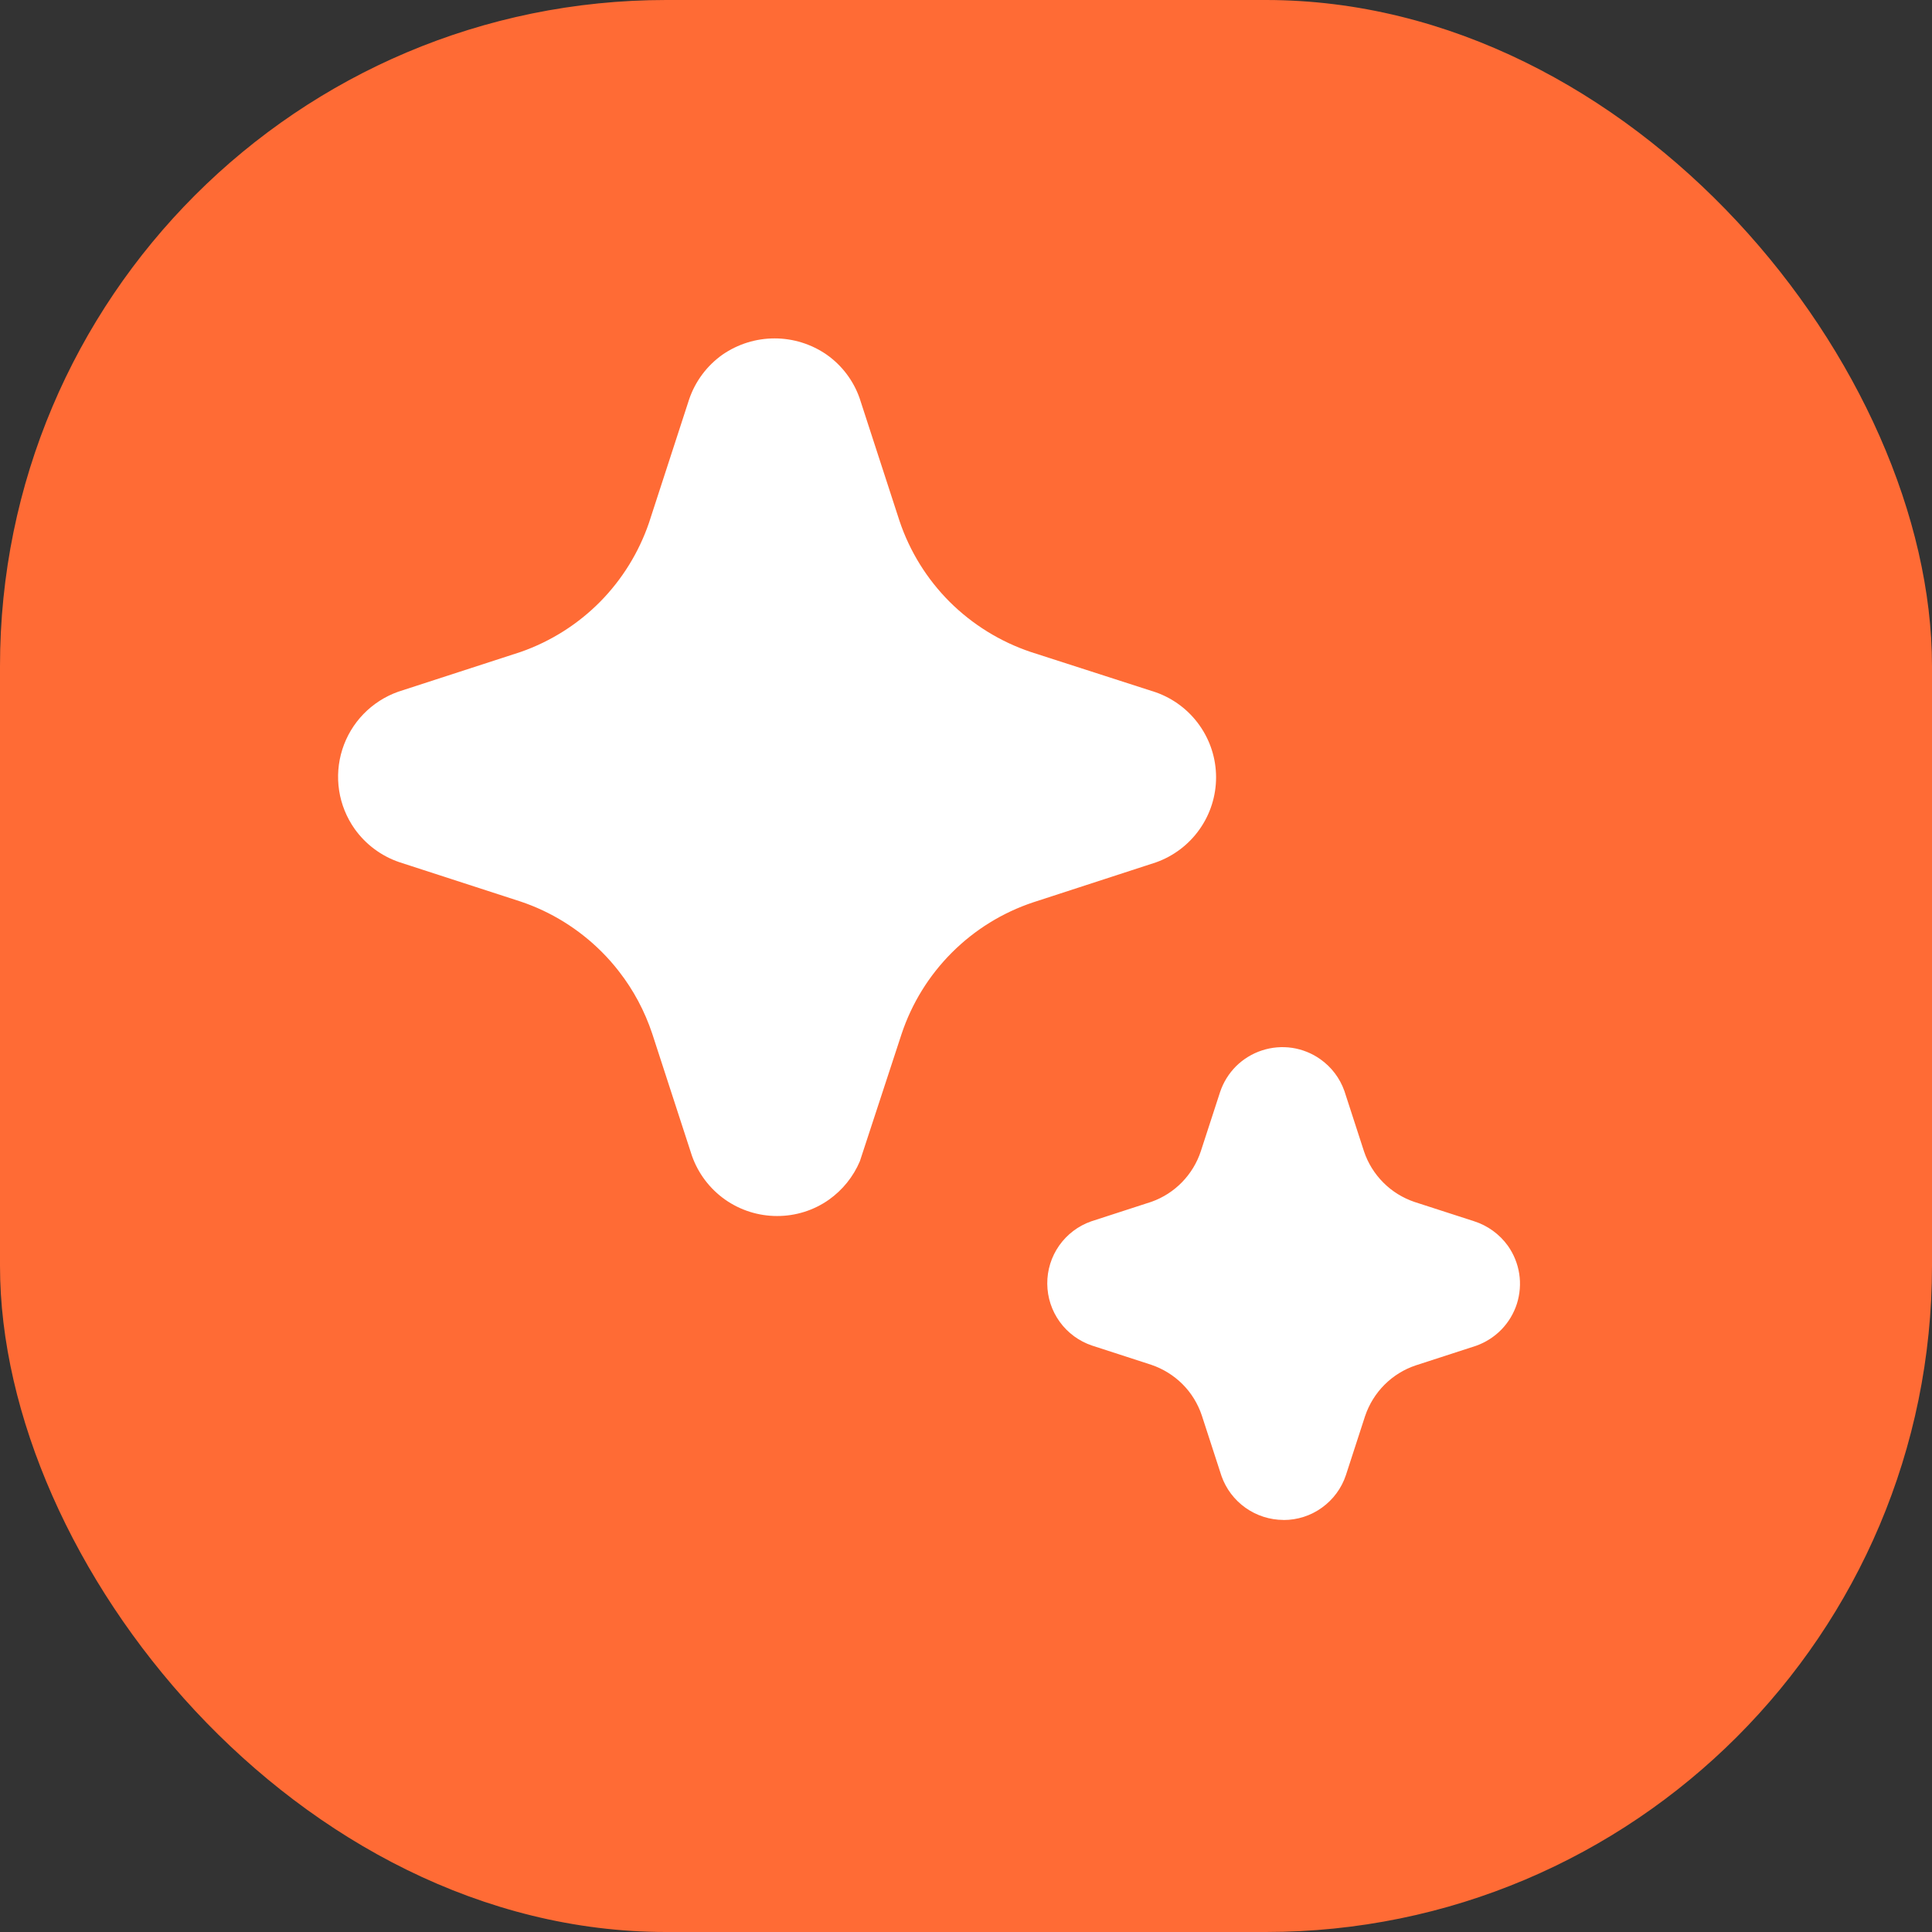 <?xml version="1.0" encoding="UTF-8"?> <svg xmlns="http://www.w3.org/2000/svg" width="32" height="32" viewBox="0 0 32 32" fill="none"><rect x="0" y="0" width="32" height="32" fill="#333333" stroke="none"/><rect width="32" height="32" rx="11.034" fill="#FF6B35"></rect><path d="M12.007 19.867C12.259 20.045 12.561 20.141 12.87 20.141C13.177 20.142 13.478 20.048 13.729 19.871C13.956 19.71 14.133 19.49 14.242 19.234L14.933 17.126C15.102 16.618 15.387 16.157 15.766 15.778C16.145 15.399 16.606 15.114 17.114 14.945L19.145 14.284C19.436 14.181 19.689 13.99 19.867 13.738C20.046 13.486 20.142 13.184 20.142 12.875C20.142 12.566 20.046 12.265 19.867 12.013C19.689 11.761 19.436 11.57 19.145 11.467L17.076 10.8C16.569 10.63 16.108 10.345 15.729 9.968C15.352 9.591 15.067 9.131 14.898 8.626L14.238 6.596C14.136 6.305 13.945 6.052 13.692 5.874C13.439 5.699 13.138 5.605 12.83 5.605C12.521 5.605 12.221 5.699 11.967 5.874C11.71 6.056 11.517 6.314 11.415 6.612L10.748 8.663C10.58 9.151 10.305 9.596 9.943 9.964C9.573 10.339 9.122 10.624 8.625 10.798L6.596 11.457C6.379 11.534 6.182 11.66 6.021 11.826C5.86 11.992 5.74 12.193 5.67 12.413C5.6 12.633 5.582 12.866 5.617 13.094C5.652 13.322 5.74 13.539 5.873 13.728C6.056 13.985 6.314 14.178 6.613 14.28L8.619 14.931C9.128 15.101 9.589 15.388 9.968 15.767C10.07 15.869 10.165 15.977 10.253 16.091C10.493 16.399 10.678 16.747 10.802 17.118L11.461 19.144C11.564 19.436 11.755 19.688 12.007 19.867ZM20.63 24.974C20.813 25.104 21.033 25.174 21.258 25.175L21.261 25.176C21.489 25.176 21.711 25.105 21.896 24.971C22.081 24.838 22.22 24.65 22.292 24.434L22.61 23.455C22.676 23.259 22.786 23.081 22.932 22.935C23.077 22.79 23.254 22.68 23.449 22.615L24.45 22.29C24.609 22.233 24.752 22.141 24.869 22.021C24.986 21.9 25.074 21.753 25.125 21.593C25.175 21.433 25.189 21.263 25.163 21.097C25.137 20.93 25.073 20.773 24.976 20.635C24.837 20.442 24.64 20.299 24.414 20.227L23.431 19.909C23.236 19.843 23.058 19.734 22.913 19.588C22.767 19.442 22.657 19.265 22.592 19.07L22.267 18.069C22.192 17.857 22.053 17.674 21.869 17.544C21.731 17.446 21.572 17.382 21.404 17.356C21.236 17.331 21.064 17.345 20.903 17.398C20.742 17.45 20.595 17.54 20.474 17.659C20.354 17.779 20.263 17.925 20.209 18.086L19.889 19.069C19.826 19.261 19.719 19.436 19.578 19.581C19.437 19.726 19.264 19.837 19.073 19.905L18.072 20.23C17.858 20.305 17.673 20.446 17.543 20.631C17.413 20.816 17.344 21.038 17.346 21.264C17.348 21.491 17.42 21.711 17.553 21.894C17.686 22.078 17.873 22.215 18.088 22.287L19.068 22.605C19.263 22.671 19.441 22.781 19.587 22.927C19.733 23.073 19.842 23.252 19.907 23.448L20.232 24.448C20.307 24.66 20.446 24.844 20.63 24.974Z" fill="white"></path></svg> 